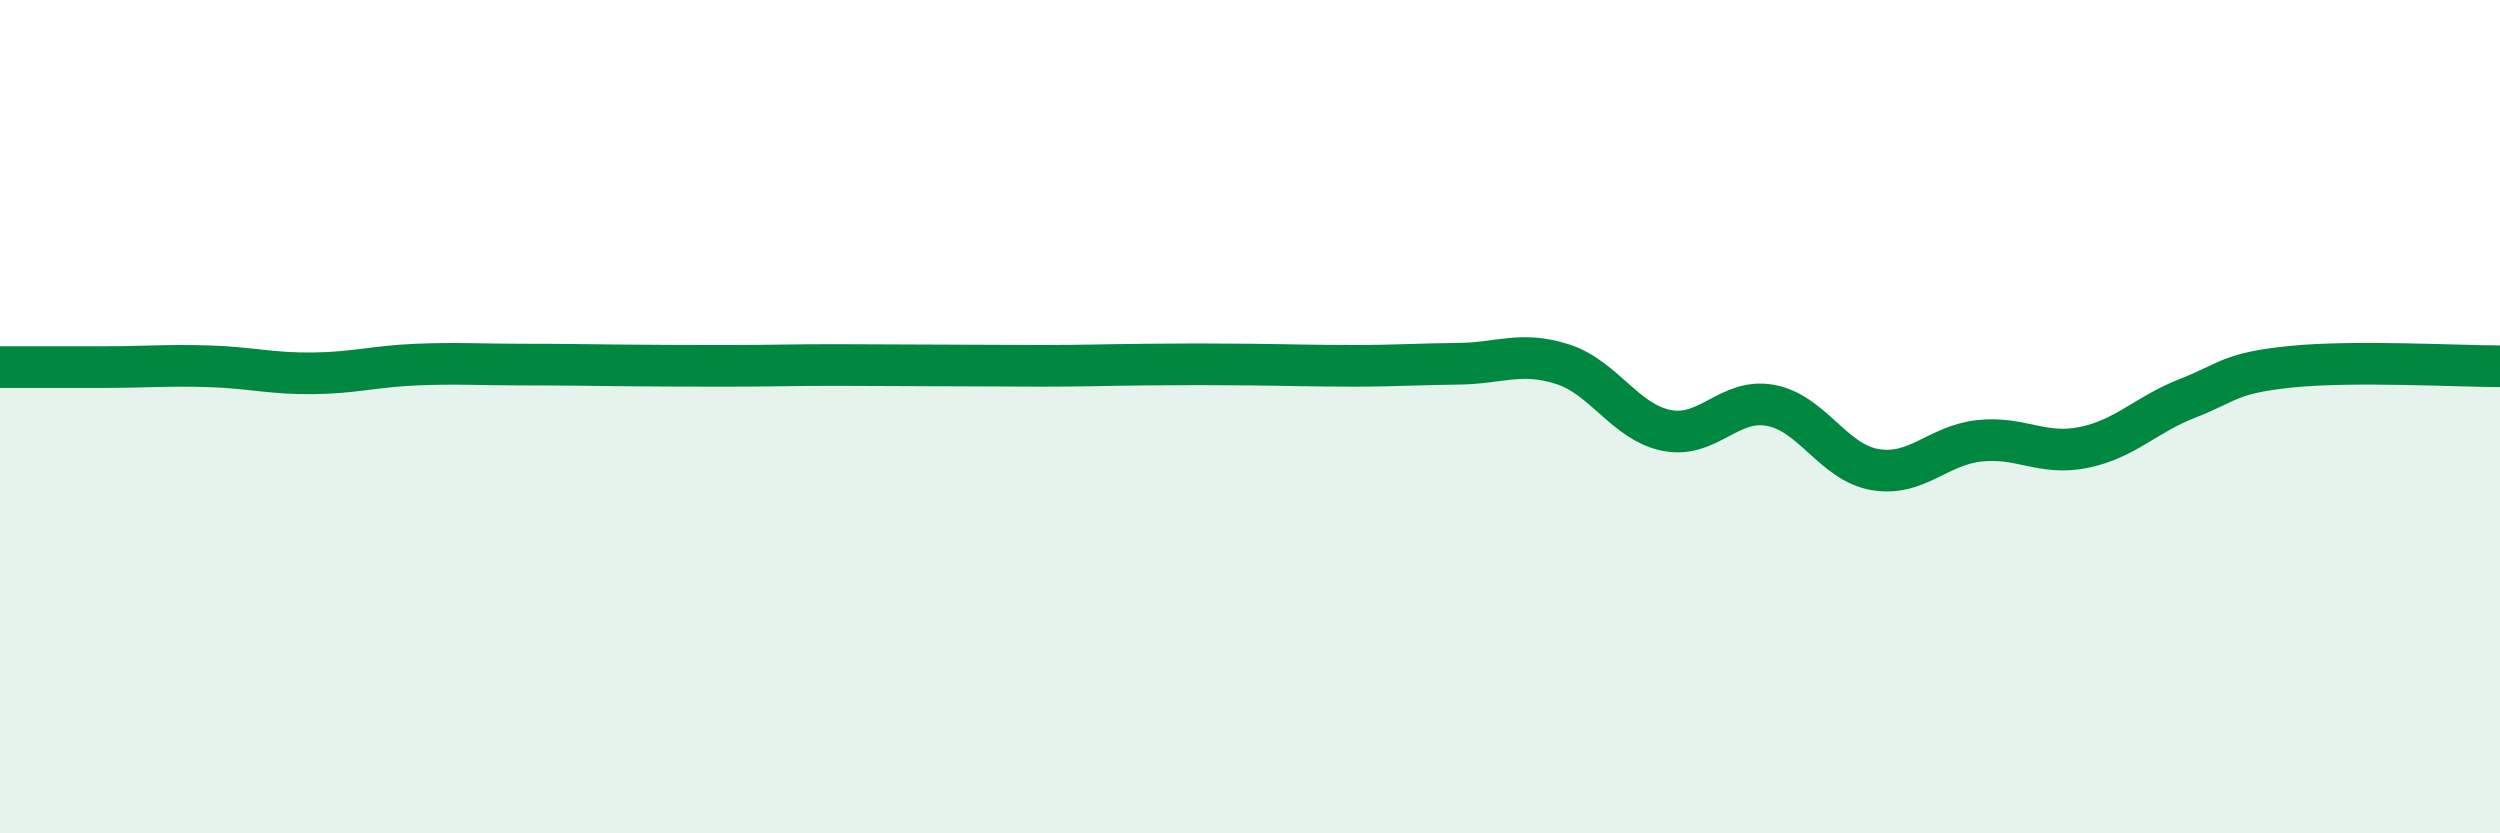 
    <svg width="60" height="20" viewBox="0 0 60 20" xmlns="http://www.w3.org/2000/svg">
      <path
        d="M 0,8.81 C 0.5,8.81 1.5,8.81 2.5,8.81 C 3.5,8.81 4,8.76 5,8.79 C 6,8.82 6.5,8.97 7.5,8.96 C 8.5,8.95 9,8.79 10,8.75 C 11,8.71 11.5,8.75 12.5,8.75 C 13.5,8.75 14,8.76 15,8.77 C 16,8.78 16.5,8.78 17.5,8.78 C 18.5,8.78 19,8.76 20,8.76 C 21,8.76 21.5,8.77 22.5,8.77 C 23.5,8.77 24,8.78 25,8.78 C 26,8.78 26.5,8.76 27.5,8.75 C 28.5,8.74 29,8.74 30,8.75 C 31,8.76 31.5,8.78 32.5,8.78 C 33.5,8.78 34,8.74 35,8.73 C 36,8.72 36.5,8.42 37.5,8.74 C 38.5,9.06 39,10.13 40,10.33 C 41,10.53 41.5,9.54 42.5,9.73 C 43.5,9.92 44,11.1 45,11.27 C 46,11.44 46.5,10.69 47.5,10.58 C 48.5,10.47 49,10.94 50,10.74 C 51,10.54 51.5,9.95 52.5,9.56 C 53.5,9.17 53.5,8.95 55,8.8 C 56.5,8.65 59,8.79 60,8.79L60 20L0 20Z"
        fill="#008740"
        opacity="0.1"
        stroke-linecap="round"
        stroke-linejoin="round"
      />
      <path
        d="M 0,8.81 C 0.5,8.81 1.5,8.81 2.5,8.81 C 3.5,8.81 4,8.76 5,8.79 C 6,8.82 6.5,8.97 7.5,8.96 C 8.5,8.95 9,8.79 10,8.75 C 11,8.71 11.5,8.75 12.5,8.75 C 13.5,8.75 14,8.76 15,8.77 C 16,8.78 16.5,8.78 17.5,8.78 C 18.5,8.78 19,8.76 20,8.76 C 21,8.76 21.5,8.77 22.5,8.77 C 23.5,8.77 24,8.78 25,8.78 C 26,8.78 26.5,8.76 27.5,8.75 C 28.5,8.74 29,8.74 30,8.75 C 31,8.76 31.5,8.78 32.5,8.78 C 33.5,8.78 34,8.74 35,8.73 C 36,8.72 36.5,8.42 37.5,8.74 C 38.5,9.06 39,10.13 40,10.33 C 41,10.53 41.5,9.54 42.5,9.73 C 43.5,9.92 44,11.1 45,11.27 C 46,11.44 46.5,10.69 47.5,10.58 C 48.5,10.47 49,10.94 50,10.74 C 51,10.54 51.5,9.95 52.5,9.56 C 53.5,9.17 53.5,8.95 55,8.8 C 56.5,8.65 59,8.79 60,8.79"
        stroke="#008740"
        stroke-width="1"
        fill="none"
        stroke-linecap="round"
        stroke-linejoin="round"
      />
    </svg>
  